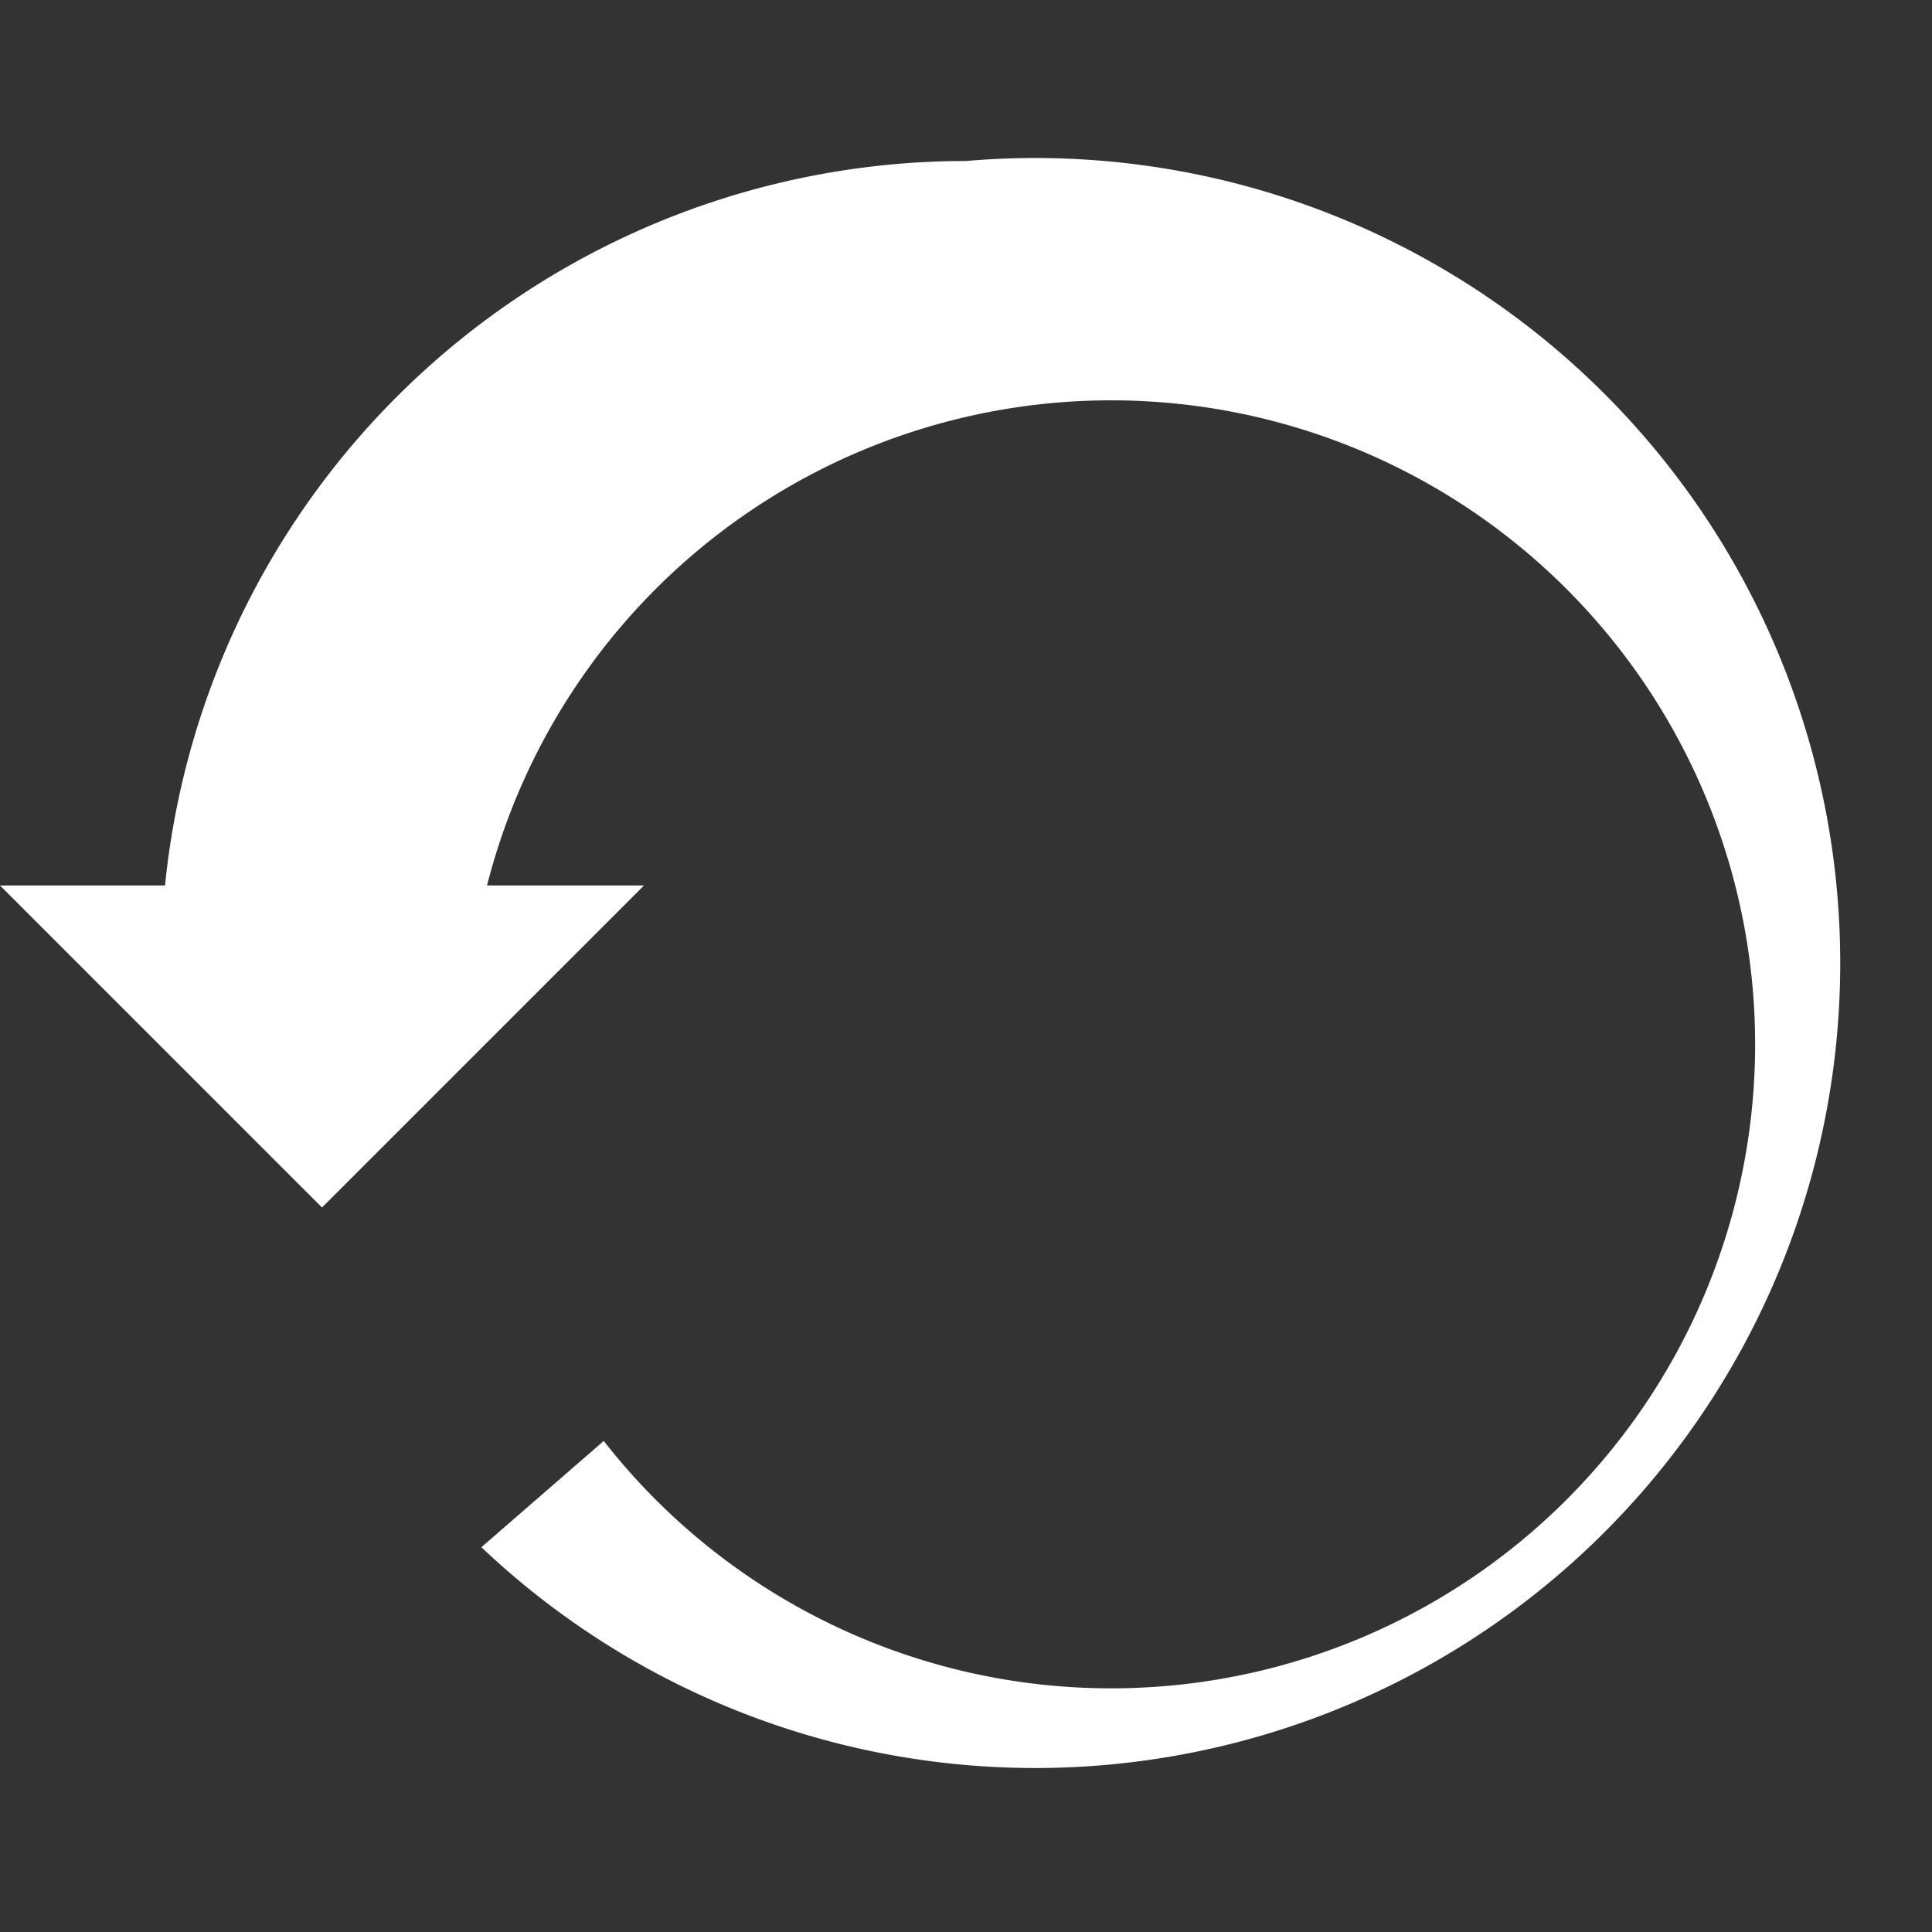 <svg xmlns="http://www.w3.org/2000/svg" width="32" height="32" viewBox="0 0 24 24" fill="#ffffff">
  <rect x="0" y="0" width="24" height="24" fill="#333333" stroke="none"/>
  <path d="M12 2a10 10 0 00-9.95 9H0l4 4 4-4H6.05a8 8 0 111.45 6.9l-1.52 1.32A10 10 0 1012 2z"></path>
</svg>
